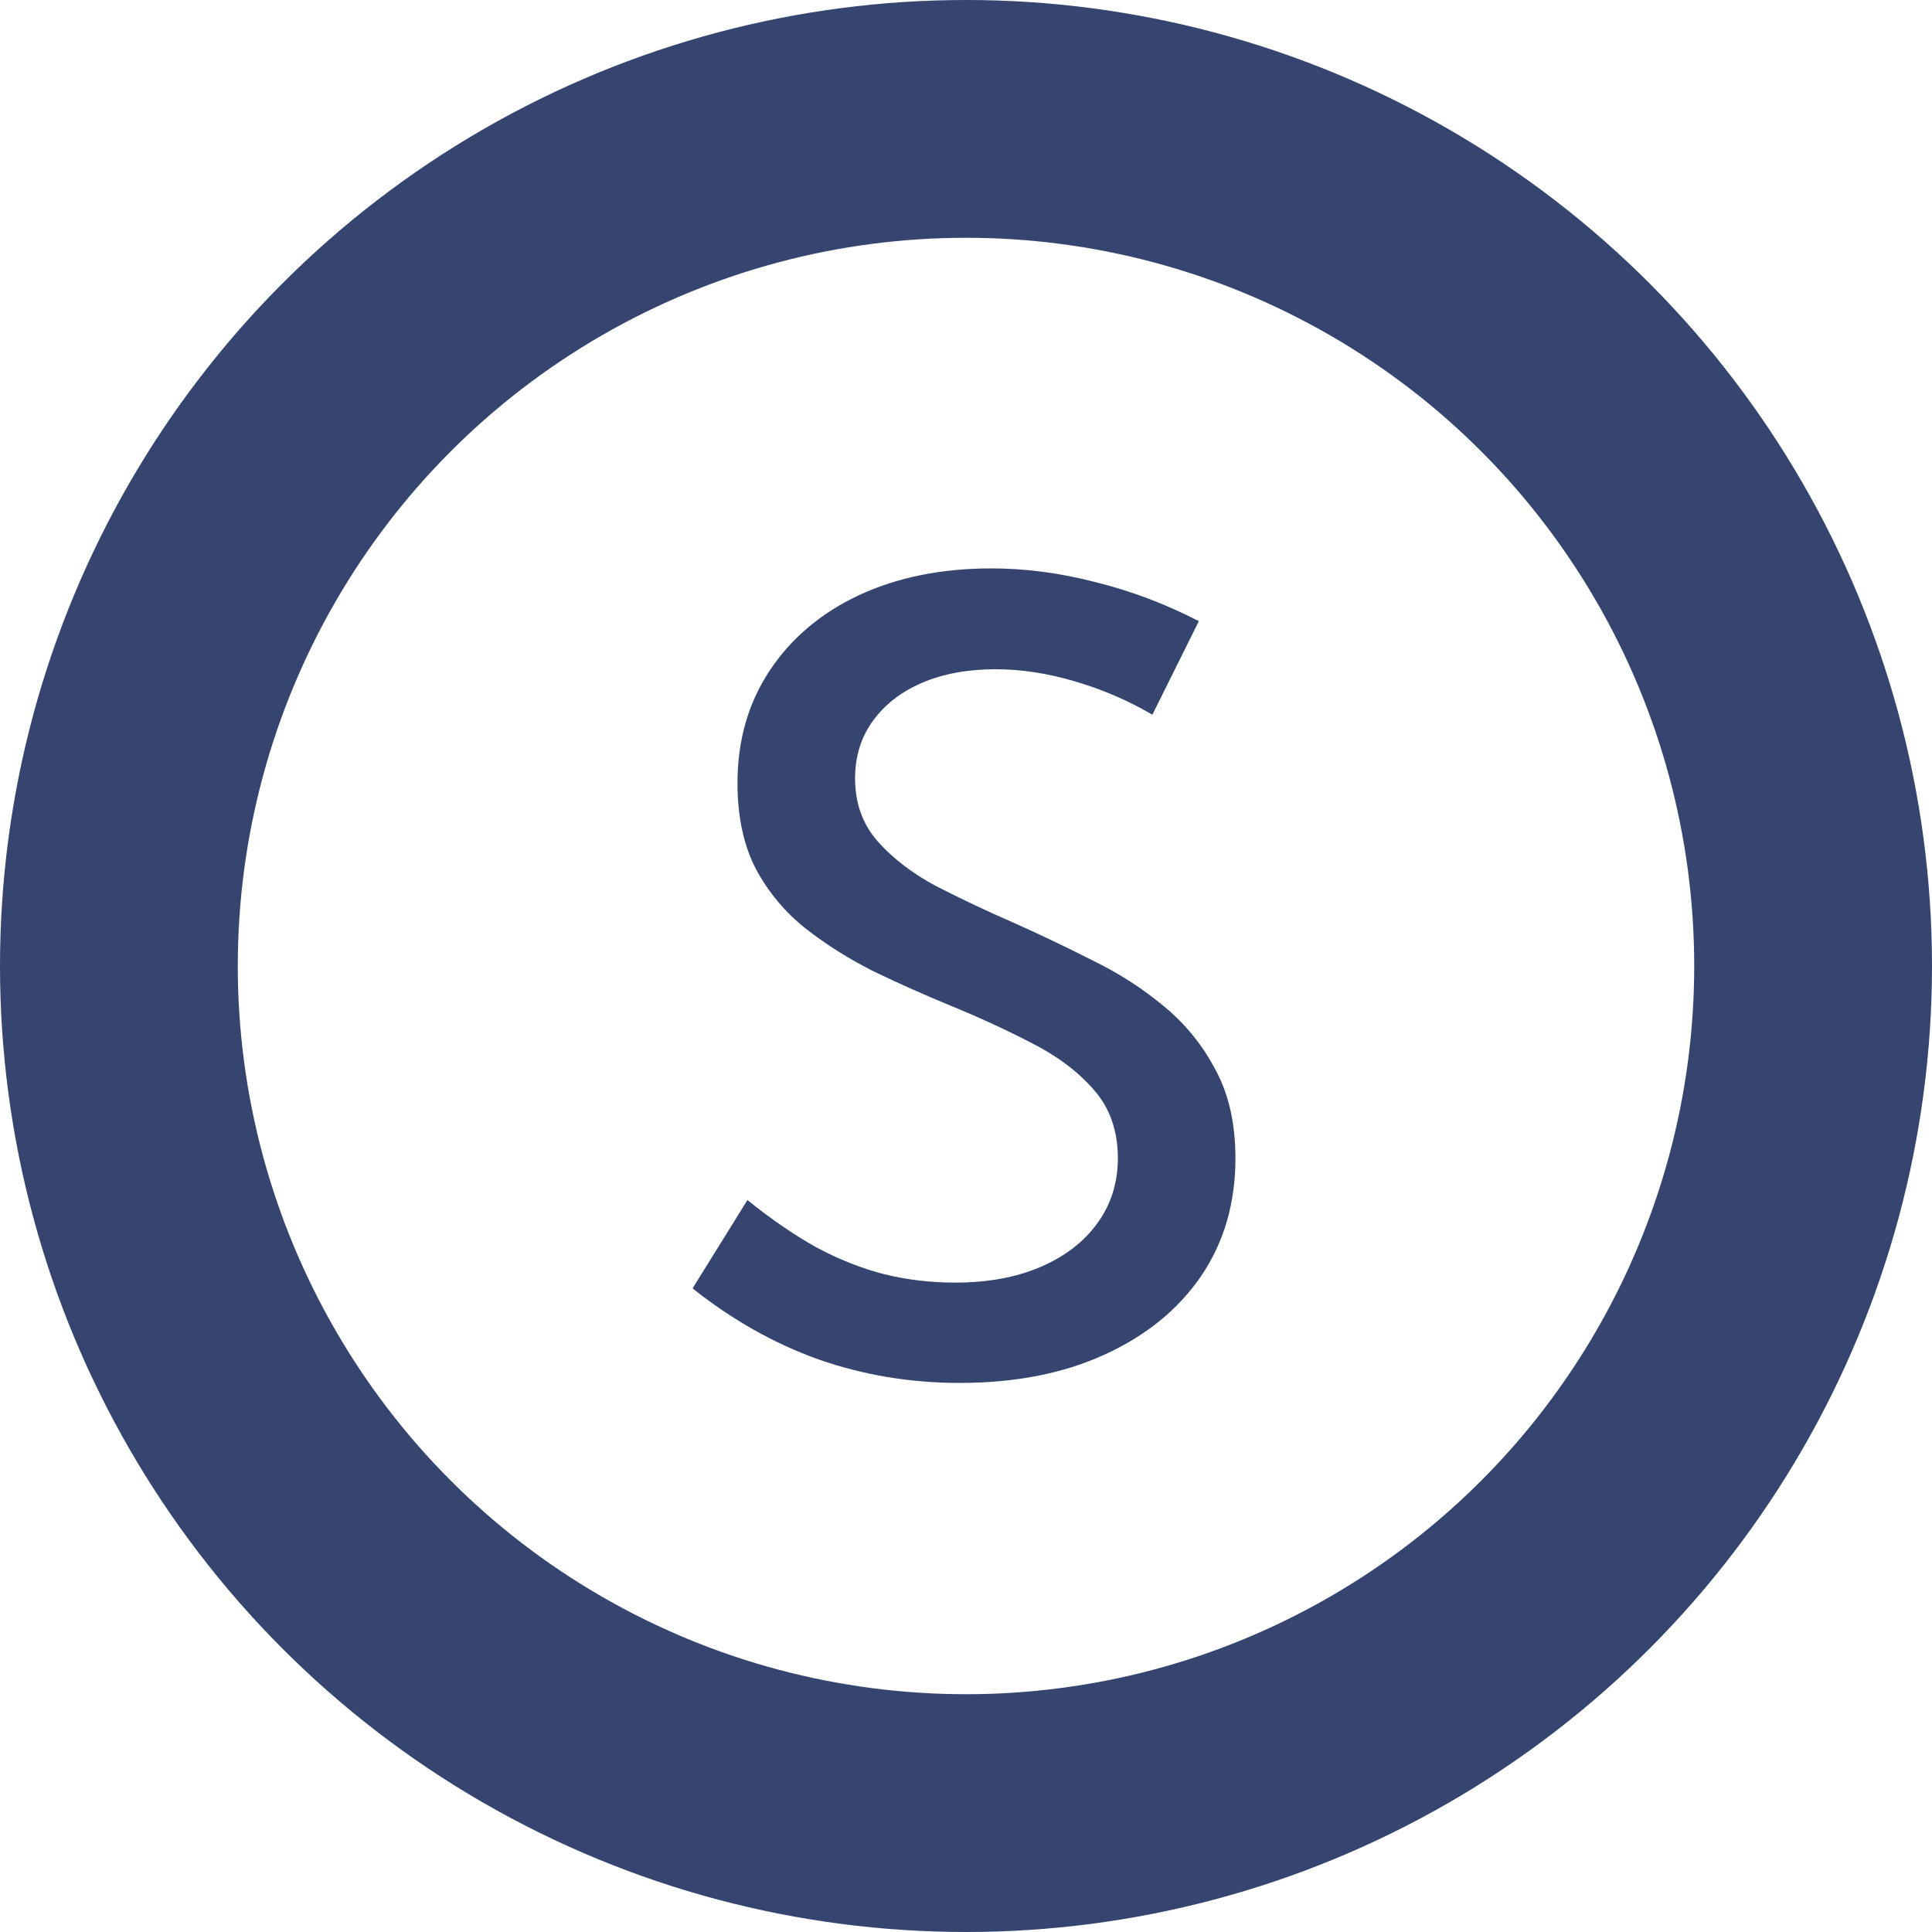 <svg width="65" height="65" viewBox="0 0 65 65" fill="none" xmlns="http://www.w3.org/2000/svg">
<path d="M23.301 43.346L25.146 40.375C25.932 41.008 26.699 41.535 27.449 41.957C28.211 42.367 28.979 42.672 29.752 42.871C30.525 43.059 31.316 43.152 32.125 43.152C33.227 43.152 34.188 42.977 35.008 42.625C35.828 42.273 36.467 41.781 36.924 41.148C37.381 40.516 37.609 39.789 37.609 38.969C37.609 38.043 37.34 37.275 36.801 36.666C36.273 36.057 35.582 35.535 34.727 35.102C33.871 34.656 32.957 34.234 31.984 33.836C31.129 33.484 30.273 33.103 29.418 32.693C28.574 32.272 27.801 31.785 27.098 31.234C26.406 30.684 25.85 30.016 25.428 29.23C25.018 28.434 24.812 27.473 24.812 26.348C24.812 24.906 25.176 23.641 25.902 22.551C26.629 21.461 27.631 20.617 28.908 20.02C30.197 19.422 31.68 19.123 33.355 19.123C34.492 19.123 35.652 19.275 36.836 19.58C38.031 19.873 39.197 20.312 40.334 20.898L38.77 24.045C37.949 23.564 37.076 23.189 36.15 22.92C35.236 22.65 34.352 22.516 33.496 22.516C32.559 22.516 31.732 22.668 31.018 22.973C30.314 23.277 29.764 23.705 29.365 24.256C28.967 24.807 28.768 25.451 28.768 26.189C28.768 27.021 29.02 27.725 29.523 28.299C30.027 28.873 30.684 29.377 31.492 29.811C32.312 30.232 33.18 30.643 34.094 31.041C34.984 31.439 35.869 31.861 36.748 32.307C37.639 32.74 38.441 33.256 39.156 33.853C39.883 34.451 40.463 35.166 40.897 35.998C41.342 36.818 41.565 37.809 41.565 38.969C41.565 40.48 41.178 41.805 40.404 42.941C39.631 44.066 38.547 44.945 37.152 45.578C35.77 46.211 34.147 46.527 32.283 46.527C30.631 46.527 29.049 46.264 27.537 45.736C26.037 45.197 24.625 44.4 23.301 43.346Z" fill="#35456F"/>
<circle cx="32.5" cy="32.5" r="28.5" stroke="#35456F" stroke-width="8"/>
</svg>
